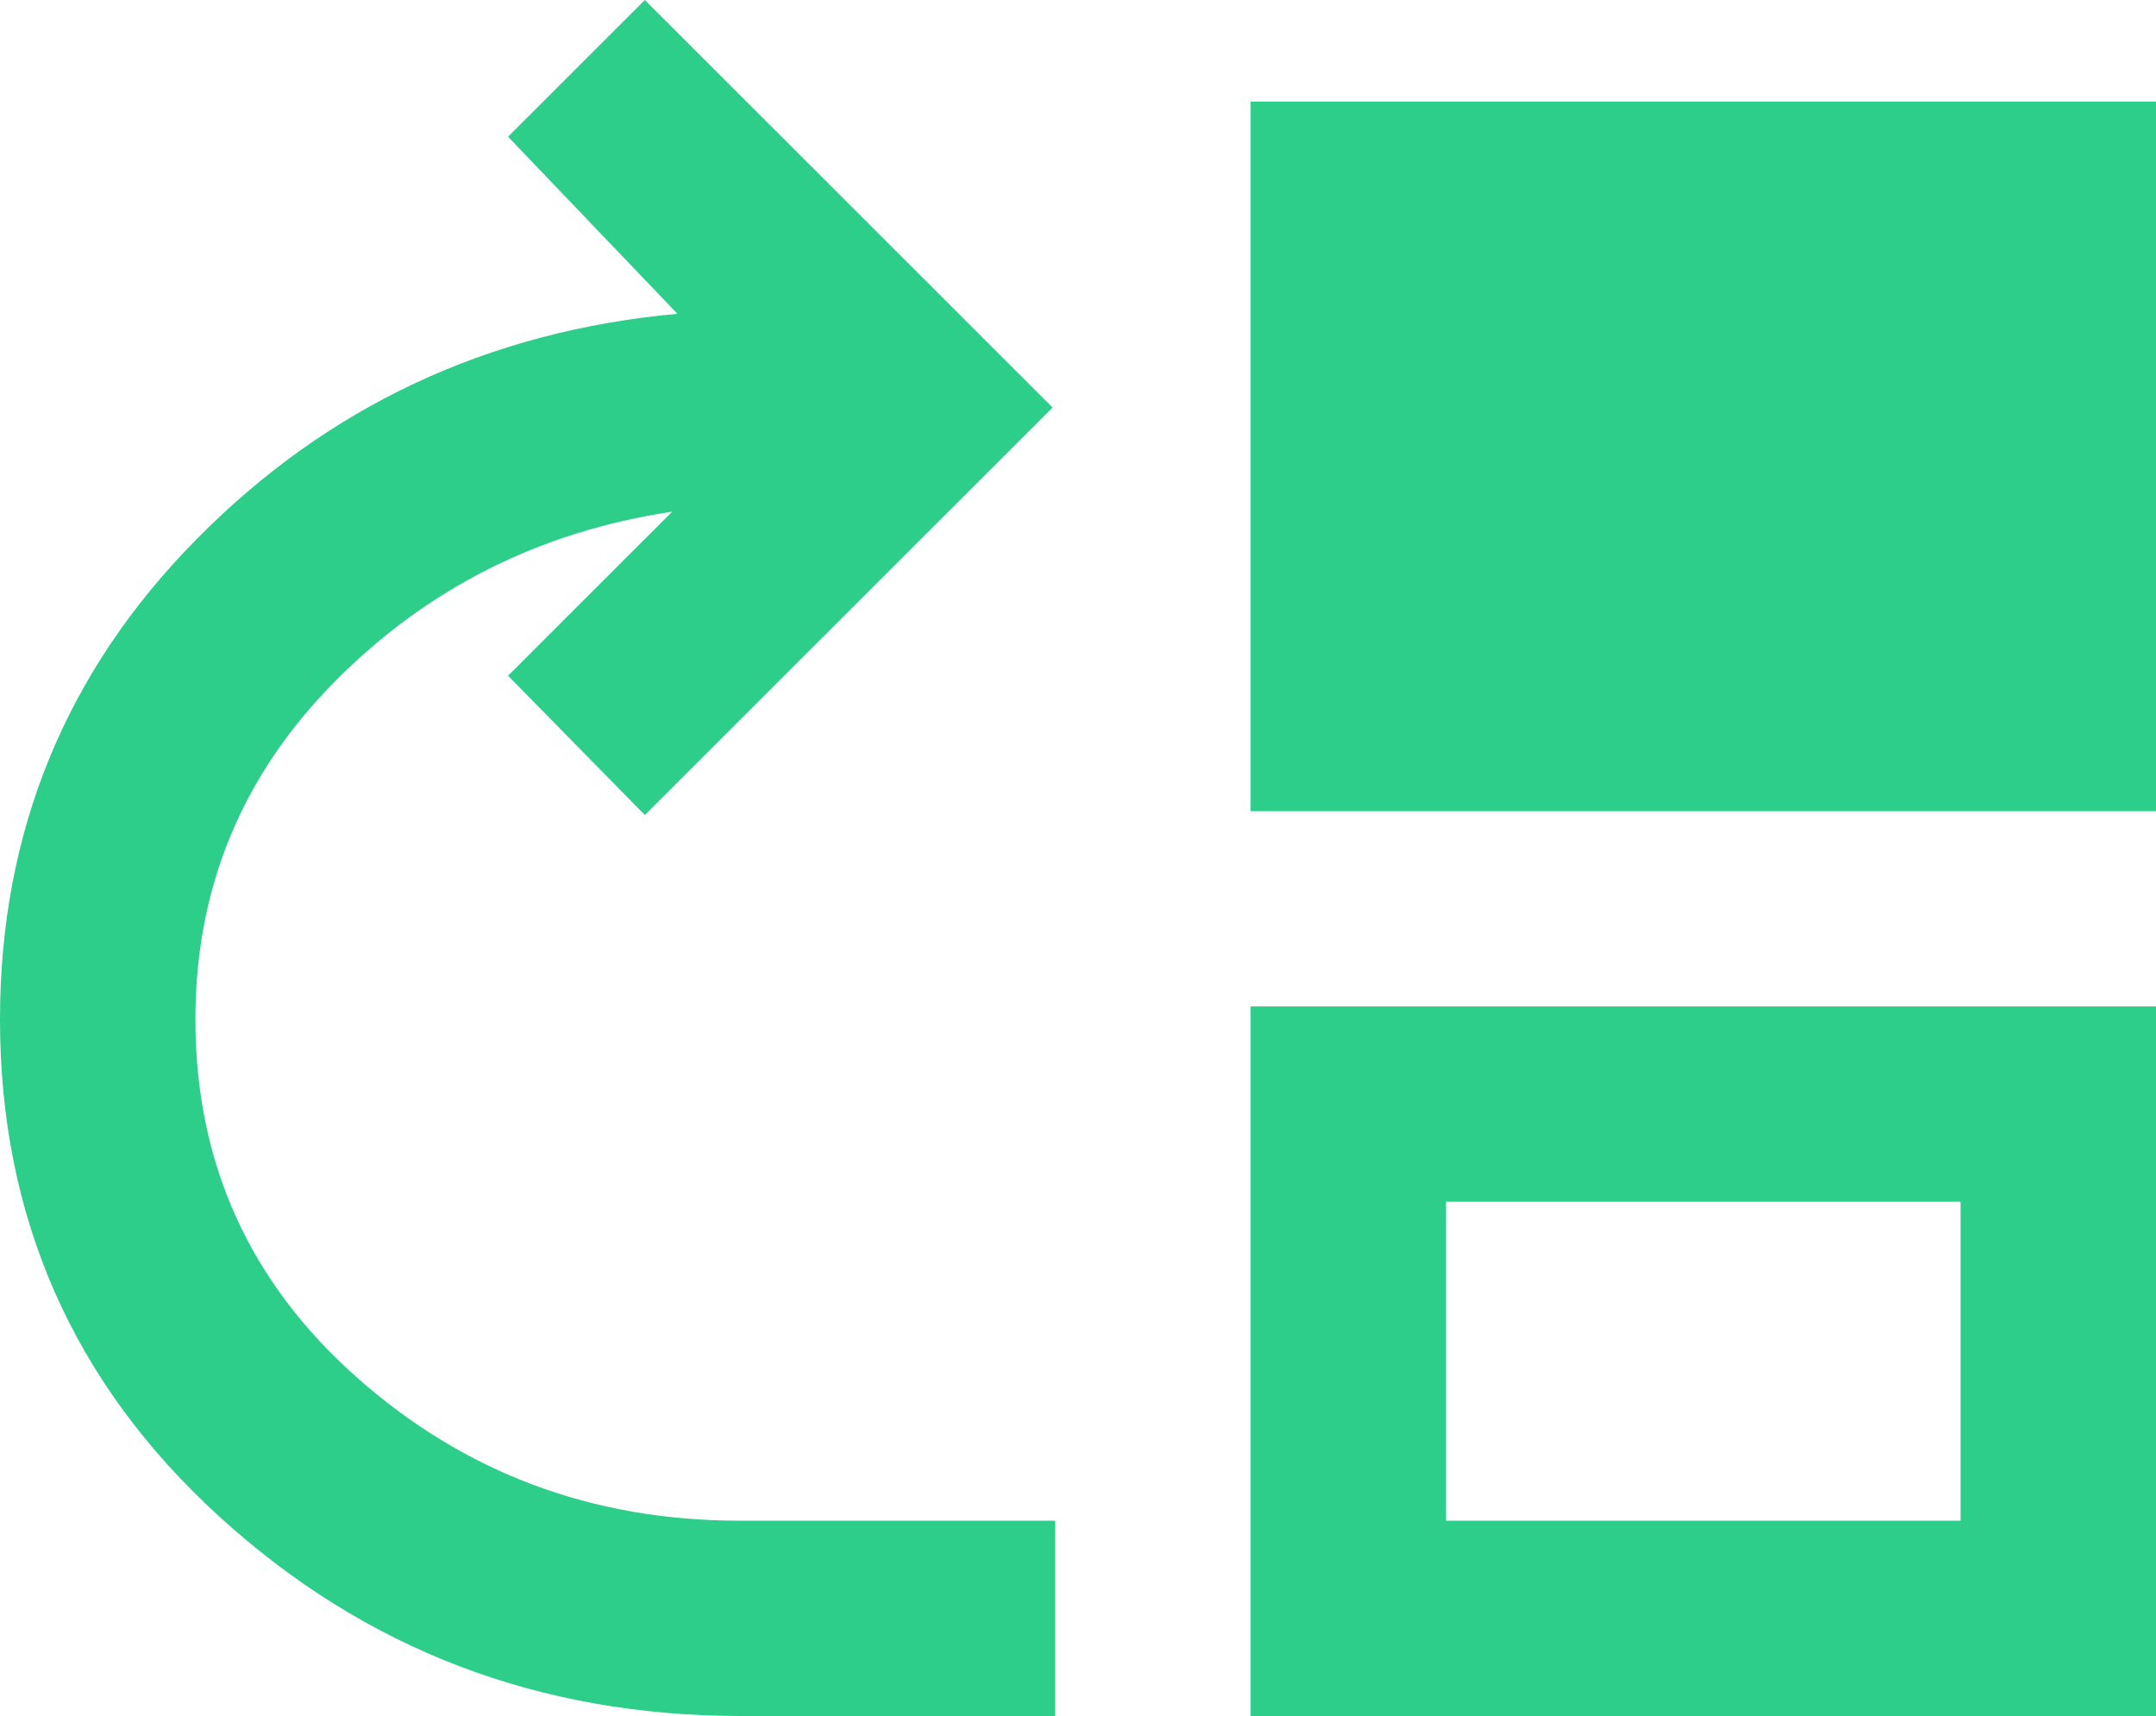 <svg xmlns="http://www.w3.org/2000/svg" width="250" height="199" viewBox="0 0 250 199" fill="none"><path d="M85.952 199C62.487 199 42.296 191.275 25.378 175.824C8.459 160.373 0 141.172 0 118.222C0 96.48 7.603 77.909 22.81 62.508C38.016 47.108 56.596 38.401 78.55 36.388L58.912 15.854L74.773 0L122.054 47.259L74.773 94.517L58.912 78.362L77.946 59.338C62.538 61.653 49.471 68.246 38.746 79.117C28.021 89.988 22.659 103.023 22.659 118.222C22.659 134.831 28.902 148.671 41.39 159.744C53.877 170.816 68.681 176.352 85.801 176.352H122.356V199H85.952ZM145.015 94.064V11.777H250V94.064H145.015ZM145.015 199V116.712H250V199H145.015ZM167.674 176.352H227.341V139.36H167.674V176.352Z" fill="#2DCE89"></path></svg>